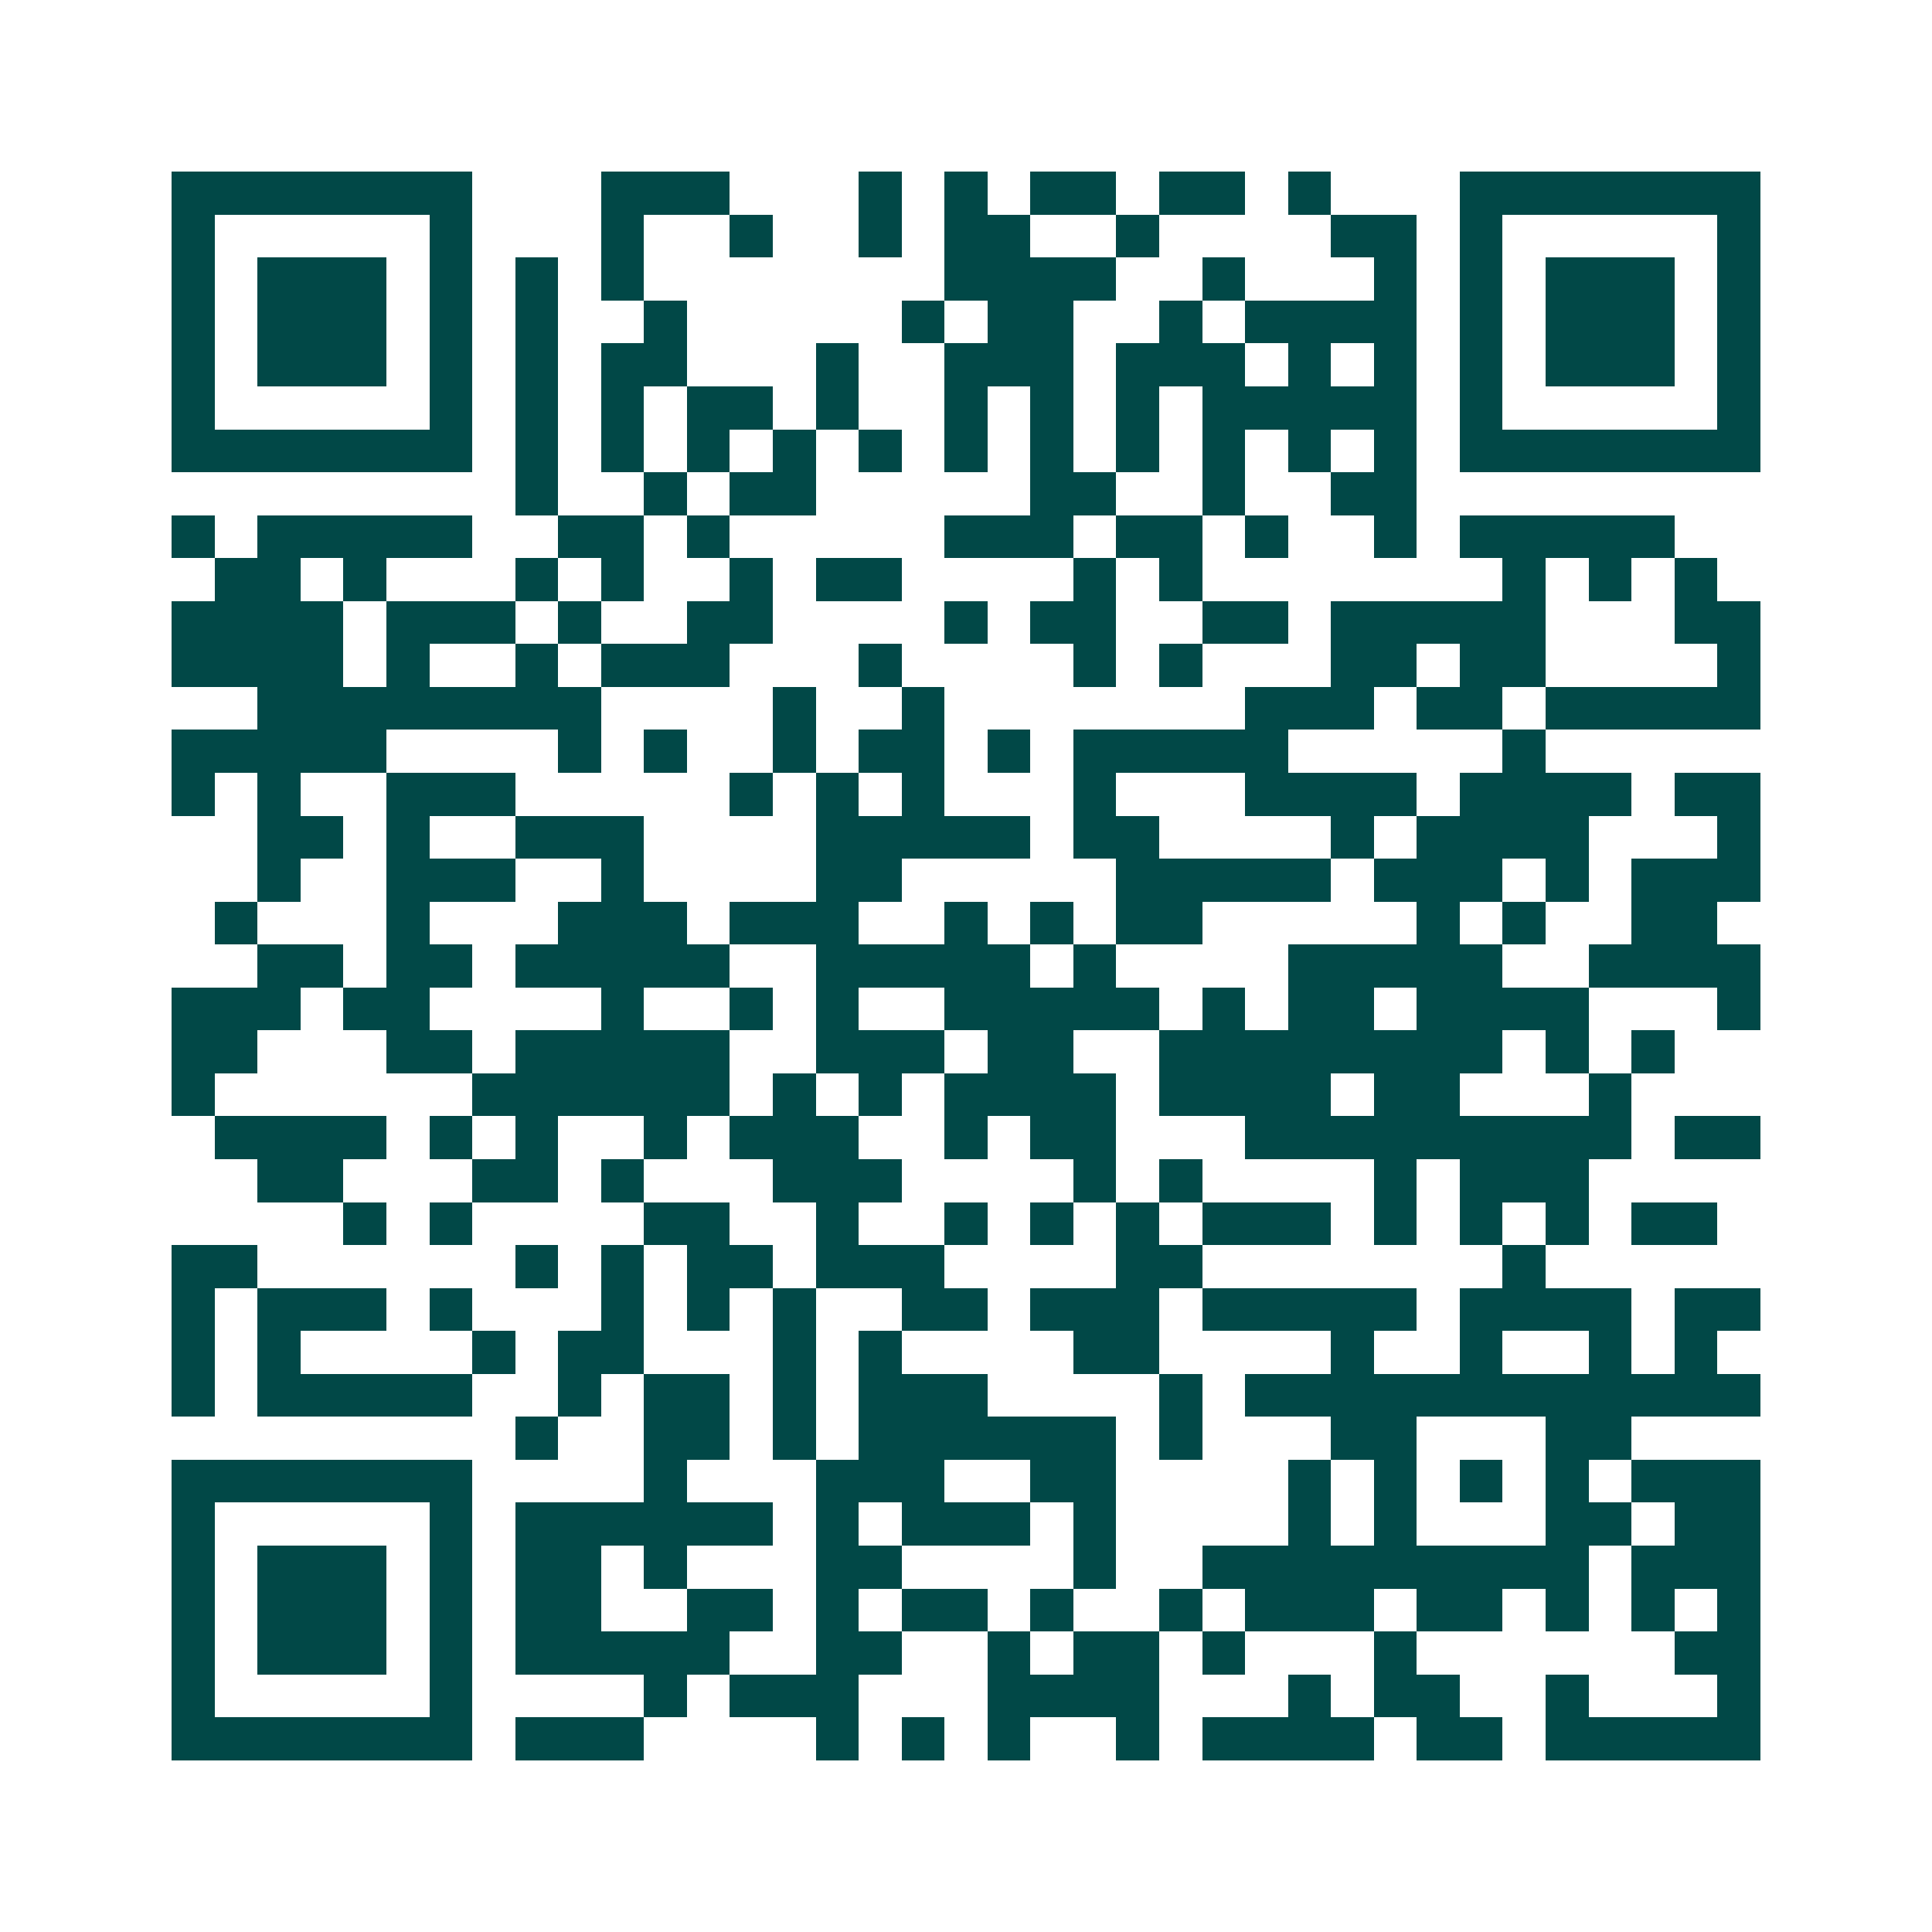 <svg xmlns="http://www.w3.org/2000/svg" width="200" height="200" viewBox="0 0 45 45" shape-rendering="crispEdges"><path fill="#ffffff" d="M0 0h45v45H0z"/><path stroke="#014847" d="M4 4.5h7m3 0h3m3 0h1m1 0h1m1 0h2m1 0h2m1 0h1m3 0h7M4 5.5h1m5 0h1m3 0h1m2 0h1m2 0h1m1 0h2m2 0h1m4 0h2m1 0h1m5 0h1M4 6.5h1m1 0h3m1 0h1m1 0h1m1 0h1m7 0h4m2 0h1m3 0h1m1 0h1m1 0h3m1 0h1M4 7.5h1m1 0h3m1 0h1m1 0h1m2 0h1m5 0h1m1 0h2m2 0h1m1 0h4m1 0h1m1 0h3m1 0h1M4 8.5h1m1 0h3m1 0h1m1 0h1m1 0h2m3 0h1m2 0h3m1 0h3m1 0h1m1 0h1m1 0h1m1 0h3m1 0h1M4 9.5h1m5 0h1m1 0h1m1 0h1m1 0h2m1 0h1m2 0h1m1 0h1m1 0h1m1 0h5m1 0h1m5 0h1M4 10.5h7m1 0h1m1 0h1m1 0h1m1 0h1m1 0h1m1 0h1m1 0h1m1 0h1m1 0h1m1 0h1m1 0h1m1 0h7M12 11.5h1m2 0h1m1 0h2m5 0h2m2 0h1m2 0h2M4 12.5h1m1 0h5m2 0h2m1 0h1m5 0h3m1 0h2m1 0h1m2 0h1m1 0h5M5 13.5h2m1 0h1m3 0h1m1 0h1m2 0h1m1 0h2m4 0h1m1 0h1m7 0h1m1 0h1m1 0h1M4 14.5h4m1 0h3m1 0h1m2 0h2m4 0h1m1 0h2m2 0h2m1 0h5m3 0h2M4 15.5h4m1 0h1m2 0h1m1 0h3m3 0h1m4 0h1m1 0h1m3 0h2m1 0h2m4 0h1M6 16.5h8m4 0h1m2 0h1m7 0h3m1 0h2m1 0h5M4 17.5h5m4 0h1m1 0h1m2 0h1m1 0h2m1 0h1m1 0h5m5 0h1M4 18.5h1m1 0h1m2 0h3m5 0h1m1 0h1m1 0h1m3 0h1m3 0h4m1 0h4m1 0h2M6 19.5h2m1 0h1m2 0h3m4 0h5m1 0h2m4 0h1m1 0h4m3 0h1M6 20.5h1m2 0h3m2 0h1m4 0h2m5 0h5m1 0h3m1 0h1m1 0h3M5 21.5h1m3 0h1m3 0h3m1 0h3m2 0h1m1 0h1m1 0h2m5 0h1m1 0h1m2 0h2M6 22.5h2m1 0h2m1 0h5m2 0h5m1 0h1m4 0h5m2 0h4M4 23.5h3m1 0h2m4 0h1m2 0h1m1 0h1m2 0h5m1 0h1m1 0h2m1 0h4m3 0h1M4 24.5h2m3 0h2m1 0h5m2 0h3m1 0h2m2 0h8m1 0h1m1 0h1M4 25.5h1m6 0h6m1 0h1m1 0h1m1 0h4m1 0h4m1 0h2m3 0h1M5 26.5h4m1 0h1m1 0h1m2 0h1m1 0h3m2 0h1m1 0h2m3 0h9m1 0h2M6 27.5h2m3 0h2m1 0h1m3 0h3m4 0h1m1 0h1m4 0h1m1 0h3M8 28.5h1m1 0h1m4 0h2m2 0h1m2 0h1m1 0h1m1 0h1m1 0h3m1 0h1m1 0h1m1 0h1m1 0h2M4 29.5h2m6 0h1m1 0h1m1 0h2m1 0h3m4 0h2m7 0h1M4 30.5h1m1 0h3m1 0h1m3 0h1m1 0h1m1 0h1m2 0h2m1 0h3m1 0h5m1 0h4m1 0h2M4 31.5h1m1 0h1m4 0h1m1 0h2m3 0h1m1 0h1m4 0h2m4 0h1m2 0h1m2 0h1m1 0h1M4 32.5h1m1 0h5m2 0h1m1 0h2m1 0h1m1 0h3m4 0h1m1 0h12M12 33.5h1m2 0h2m1 0h1m1 0h6m1 0h1m3 0h2m3 0h2M4 34.5h7m4 0h1m3 0h3m2 0h2m4 0h1m1 0h1m1 0h1m1 0h1m1 0h3M4 35.5h1m5 0h1m1 0h6m1 0h1m1 0h3m1 0h1m4 0h1m1 0h1m3 0h2m1 0h2M4 36.5h1m1 0h3m1 0h1m1 0h2m1 0h1m3 0h2m4 0h1m2 0h9m1 0h3M4 37.5h1m1 0h3m1 0h1m1 0h2m2 0h2m1 0h1m1 0h2m1 0h1m2 0h1m1 0h3m1 0h2m1 0h1m1 0h1m1 0h1M4 38.5h1m1 0h3m1 0h1m1 0h5m2 0h2m2 0h1m1 0h2m1 0h1m3 0h1m6 0h2M4 39.5h1m5 0h1m4 0h1m1 0h3m3 0h4m3 0h1m1 0h2m2 0h1m3 0h1M4 40.5h7m1 0h3m4 0h1m1 0h1m1 0h1m2 0h1m1 0h4m1 0h2m1 0h5"/></svg>
